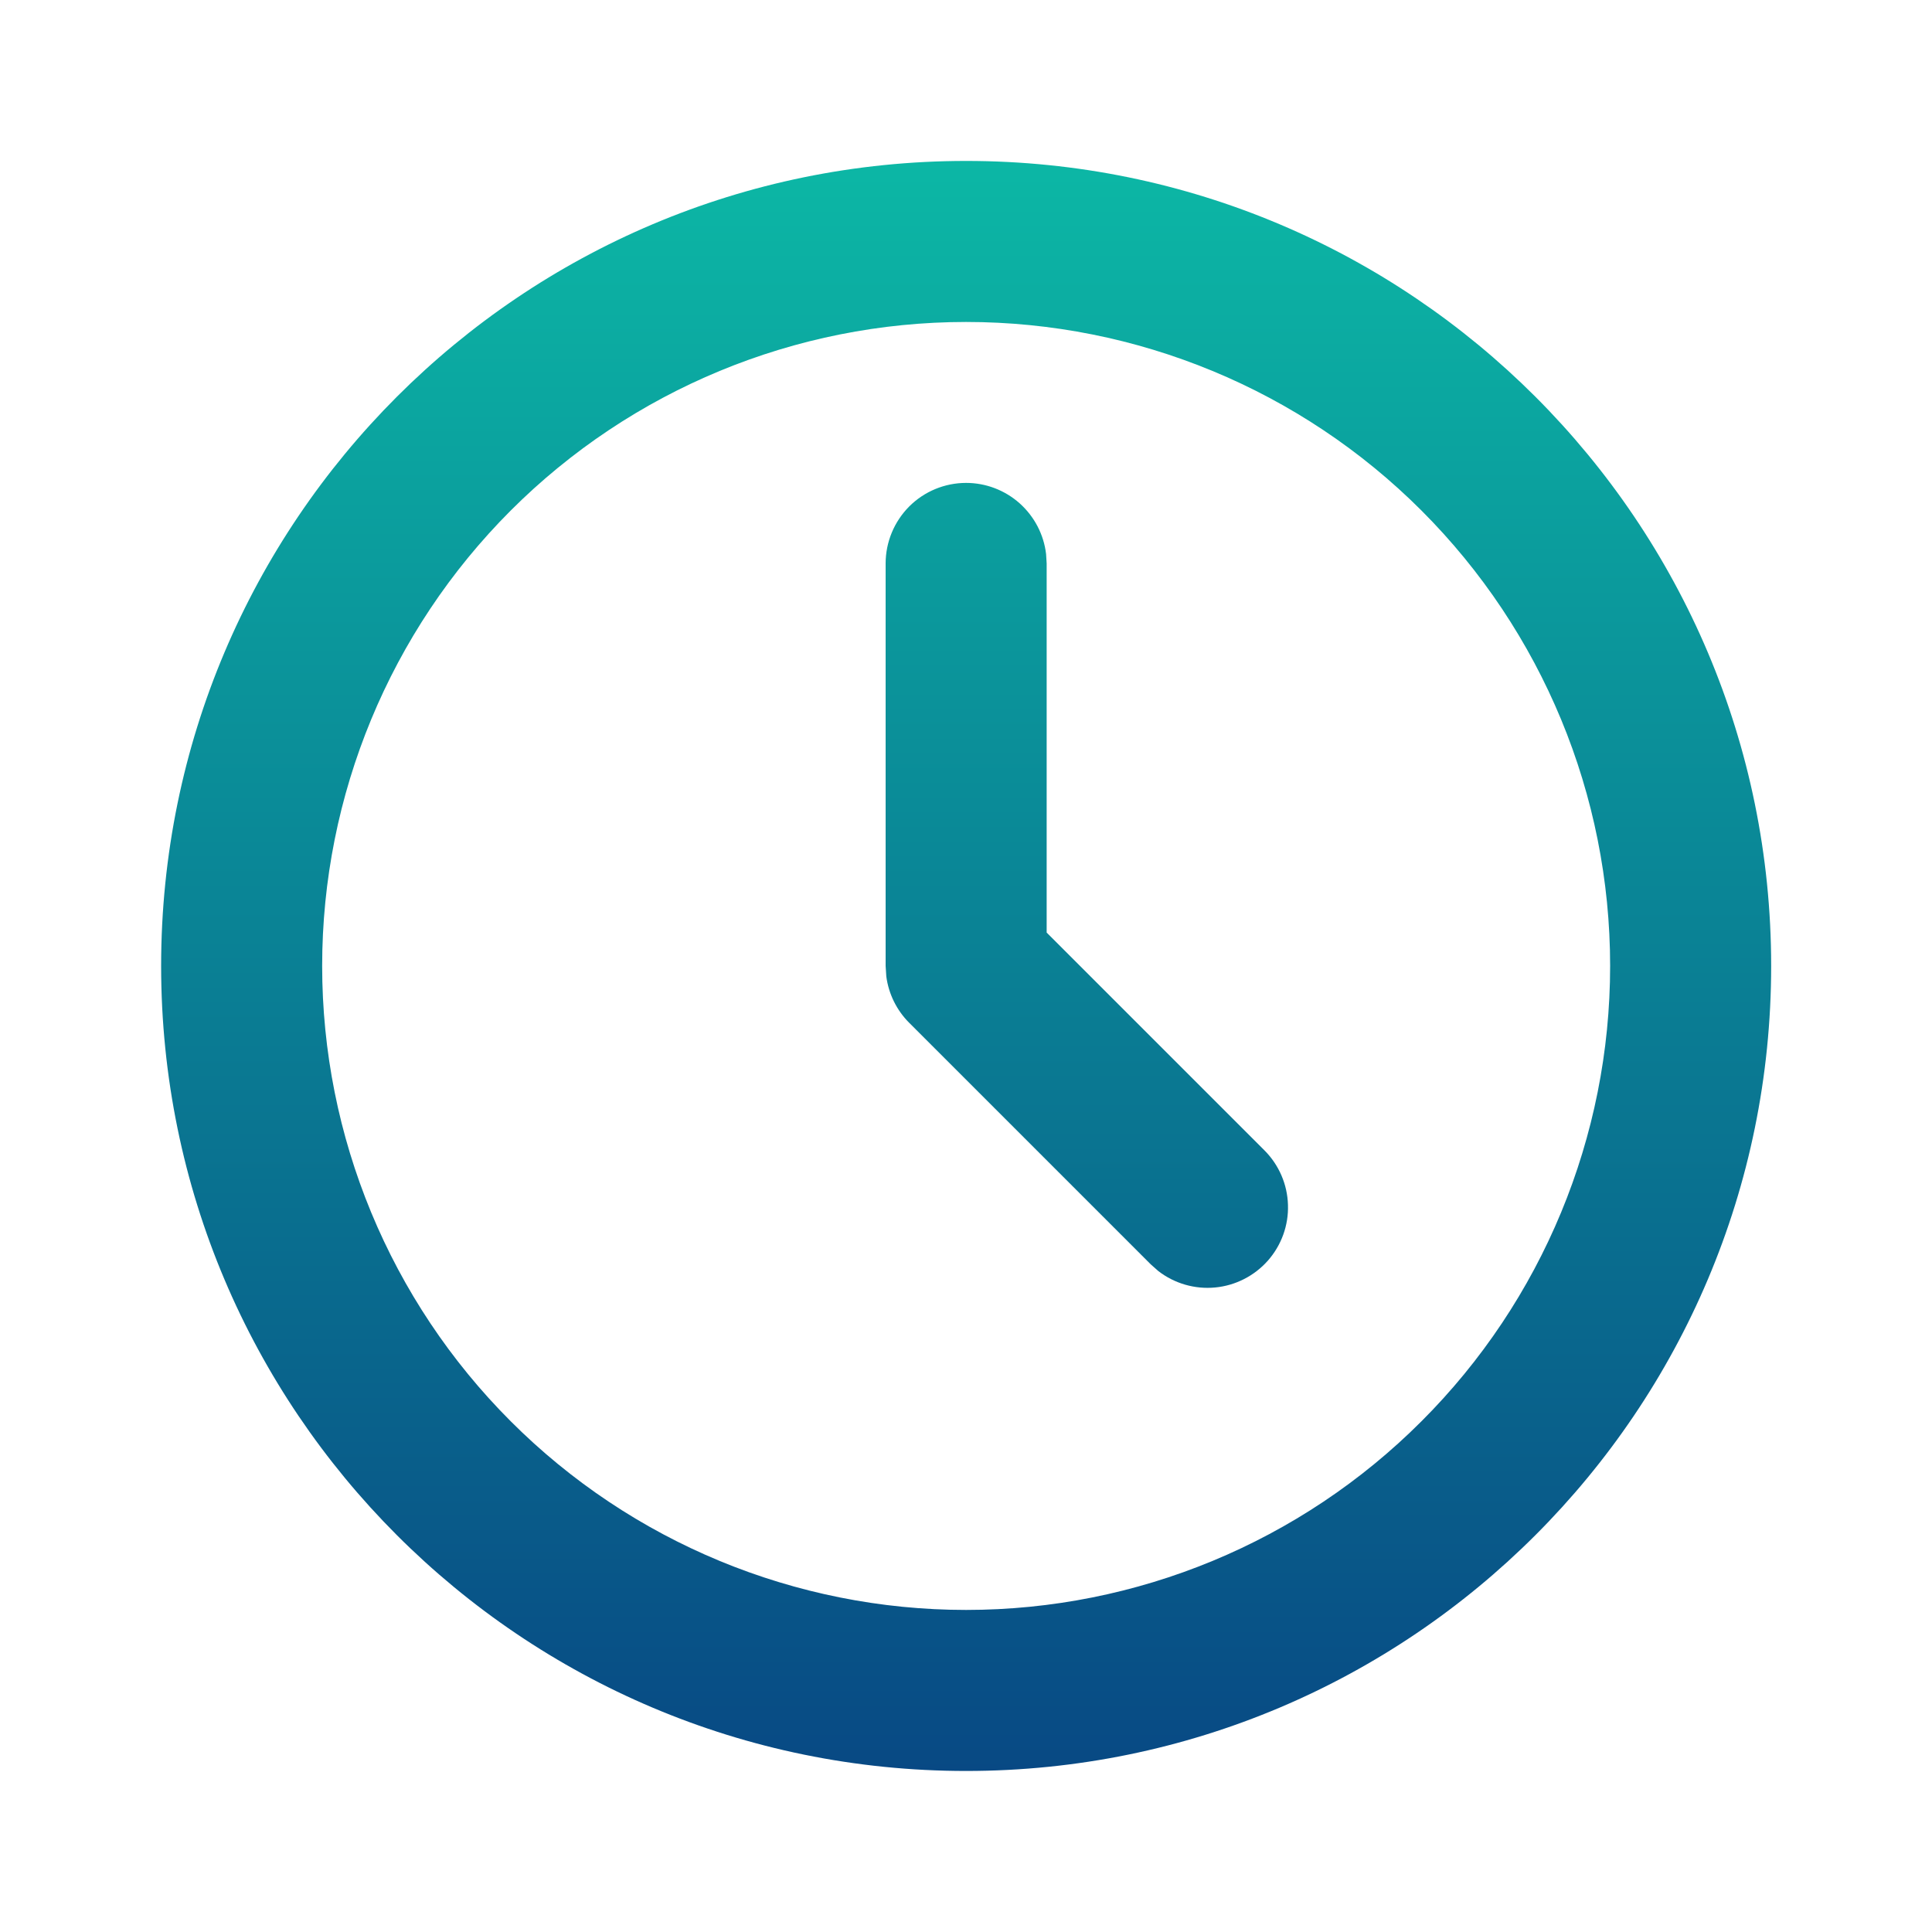 <svg width="20" height="20" viewBox="0 0 20 20" fill="none" xmlns="http://www.w3.org/2000/svg">
<path d="M10.001 1.666C14.604 1.666 18.335 5.397 18.335 9.999C18.335 14.602 14.604 18.333 10.001 18.333C5.399 18.333 1.668 14.602 1.668 9.999C1.668 5.397 5.399 1.666 10.001 1.666ZM10.001 3.333C8.233 3.333 6.537 4.035 5.287 5.285C4.037 6.536 3.335 8.231 3.335 9.999C3.335 11.768 4.037 13.463 5.287 14.713C6.537 15.964 8.233 16.666 10.001 16.666C11.769 16.666 13.465 15.964 14.715 14.713C15.966 13.463 16.668 11.768 16.668 9.999C16.668 8.231 15.966 6.536 14.715 5.285C13.465 4.035 11.769 3.333 10.001 3.333ZM10.001 4.999C10.205 4.999 10.402 5.074 10.555 5.21C10.707 5.346 10.805 5.532 10.829 5.735L10.835 5.833V9.654L13.091 11.91C13.24 12.06 13.327 12.261 13.333 12.473C13.34 12.685 13.265 12.891 13.125 13.05C12.985 13.208 12.79 13.308 12.579 13.328C12.368 13.348 12.158 13.287 11.991 13.158L11.912 13.088L9.412 10.588C9.283 10.459 9.199 10.29 9.175 10.108L9.168 9.999V5.833C9.168 5.612 9.256 5.4 9.412 5.243C9.568 5.087 9.78 4.999 10.001 4.999Z" fill="url(#paint0_linear_18_2223)"/>
<defs>
<linearGradient id="paint0_linear_18_2223" x1="10.001" y1="1.666" x2="10.001" y2="18.333" gradientUnits="userSpaceOnUse">
<stop stop-color="#0CB7A5"/>
<stop offset="1" stop-color="#084984"/>
</linearGradient>
</defs>
</svg>
